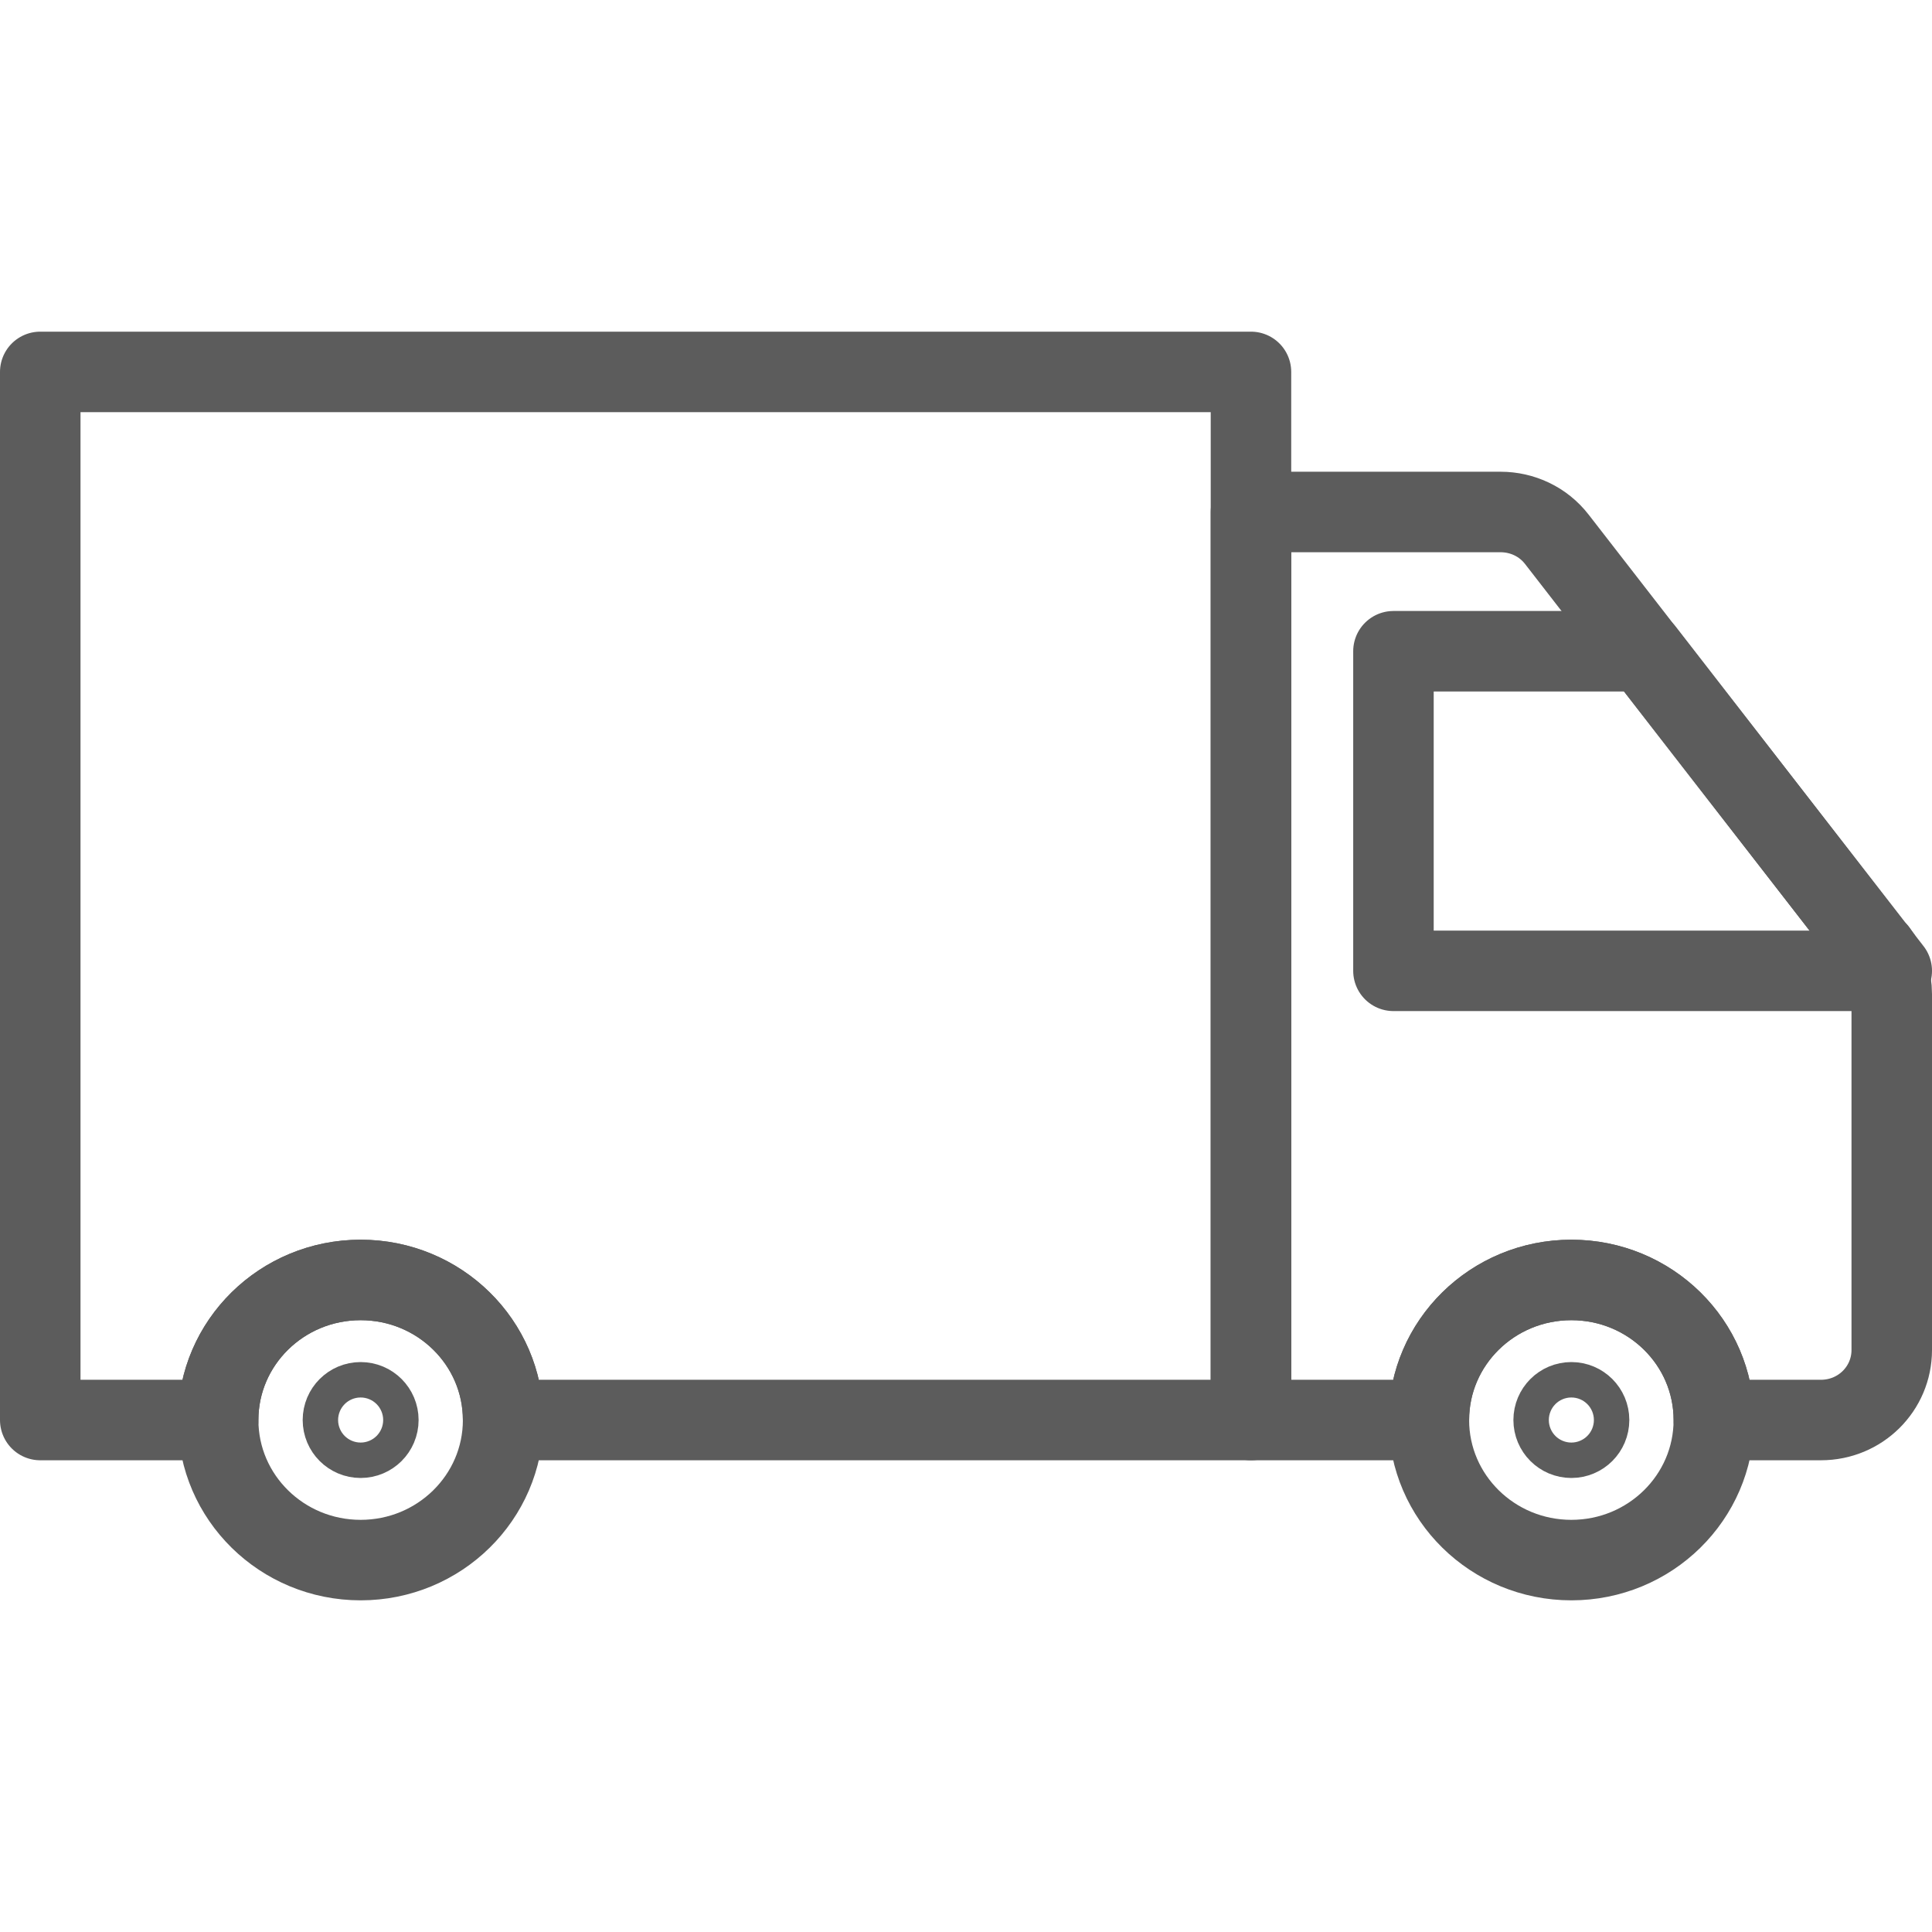 <?xml version="1.0" encoding="UTF-8"?>
<svg id="parts" xmlns="http://www.w3.org/2000/svg" xmlns:xlink="http://www.w3.org/1999/xlink" viewBox="0 0 24 24">
  <defs>
    <style>
      .cls-1 {
        stroke: #333;
        stroke-linecap: round;
        stroke-linejoin: round;
      }

      .cls-1, .cls-2 {
        fill: none;
      }

      .cls-3 {
        clip-path: url(#clippath);
      }

      .cls-2 {
        stroke-width: 0px;
      }

      .cls-4 {
        opacity: .8;
      }
    </style>
    <clipPath id="clippath">
      <rect class="cls-2" width="24" height="24"/>
    </clipPath>
  </defs>
  <g class="cls-4">
    <g class="cls-3">
      <g>
        <ellipse class="cls-1" cx="4.48" cy="17.64" rx="1.77" ry="1.74"/>
        <ellipse class="cls-1" cx="4.48" cy="17.64" rx=".22" ry=".22"/>
      </g>
      <g>
        <ellipse class="cls-1" cx="19.52" cy="17.64" rx="1.77" ry="1.74"/>
        <ellipse class="cls-1" cx="19.52" cy="17.64" rx=".22" ry=".22"/>
      </g>
      <path class="cls-1" d="M23.32,11.83l-3.98-5.13c-.17-.22-.43-.34-.7-.34h-3.1v11.28h2.21c0-.96.79-1.74,1.77-1.74s1.77.78,1.77,1.74h1.33c.49,0,.88-.39.88-.87v-4.42c0-.19-.06-.37-.18-.53Z"/>
      <polygon class="cls-1" points="20.42 8.09 17.31 8.09 17.31 12.06 23.5 12.06 20.42 8.09"/>
      <path class="cls-1" d="M.5,4.62v13.02h2.21c0-.96.79-1.74,1.77-1.74s1.77.78,1.77,1.74h9.29V4.62H.5Z"/>
    </g>
  </g>
</svg>